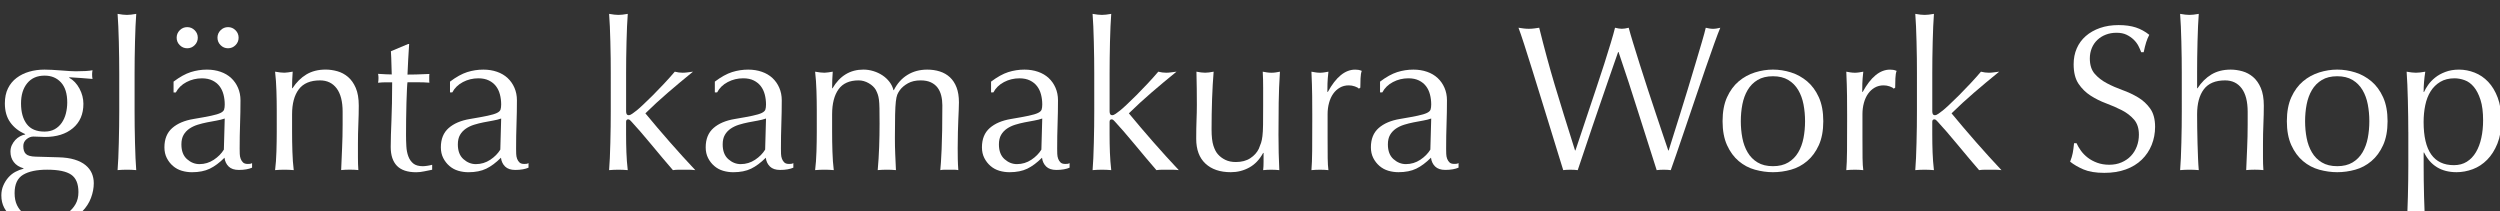 <?xml version="1.0" encoding="utf-8"?>
<!-- Generator: Adobe Illustrator 26.5.0, SVG Export Plug-In . SVG Version: 6.00 Build 0)  -->
<svg version="1.1" id="レイヤー_1" xmlns="http://www.w3.org/2000/svg" xmlns:xlink="http://www.w3.org/1999/xlink" x="0px"
	 y="0px" viewBox="0 0 156.832 13.261" style="enable-background:new 0 0 156.832 13.261;" xml:space="preserve">
<rect x="0" y="0" width="156.832" height="13.261" fill="#333333" stroke="none"/>
<style type="text/css">
	.st0{enable-background:new    ;}
	.st1{fill:#FFFFFF;}
</style>
<g class="st0">
	<path class="st1" d="M0.305,6.486c0-0.364,0.065-0.678,0.195-0.942
		c0.13-0.265,0.31-0.483,0.539-0.656c0.23-0.174,0.494-0.304,0.793-0.391
		C2.131,4.411,2.45,4.367,2.788,4.367c0.165,0,0.323,0.005,0.475,0.014
		c0.151,0.009,0.345,0.021,0.579,0.039C4.04,4.436,4.218,4.45,4.374,4.458
		c0.156,0.009,0.281,0.014,0.377,0.014c0.485,0,0.836-0.021,1.053-0.065
		C5.795,4.45,5.789,4.495,5.784,4.542S5.778,4.635,5.778,4.679
		c0,0.043,0.002,0.089,0.006,0.137c0.004,0.047,0.011,0.093,0.02,0.136
		c-0.251-0.017-0.496-0.036-0.734-0.059C4.831,4.872,4.595,4.857,4.361,4.848
		L4.335,4.874c0.269,0.147,0.485,0.375,0.65,0.683
		C5.149,5.864,5.232,6.183,5.232,6.512c0,0.649-0.219,1.159-0.657,1.527
		S3.55,8.592,2.814,8.592c-0.122,0-0.241-0.005-0.358-0.014
		C2.339,8.571,2.22,8.566,2.099,8.566c-0.156,0-0.301,0.057-0.436,0.169
		C1.529,8.848,1.462,8.991,1.462,9.164c0,0.226,0.054,0.391,0.163,0.494
		C1.732,9.762,1.934,9.819,2.229,9.827c0.242,0.009,0.481,0.016,0.715,0.02
		c0.234,0.005,0.472,0.012,0.715,0.02c0.398,0.009,0.739,0.057,1.021,0.144
		s0.511,0.203,0.689,0.351s0.308,0.316,0.39,0.507
		c0.082,0.19,0.124,0.398,0.124,0.624c0,0.304-0.059,0.611-0.176,0.923
		c-0.117,0.312-0.299,0.594-0.546,0.846c-0.247,0.251-0.565,0.459-0.956,0.624
		c-0.39,0.164-0.858,0.247-1.404,0.247c-0.841,0-1.504-0.167-1.989-0.501
		c-0.486-0.334-0.728-0.791-0.728-1.371c0-0.226,0.041-0.434,0.124-0.624
		c0.082-0.191,0.188-0.36,0.318-0.507c0.13-0.147,0.277-0.265,0.442-0.352
		s0.333-0.151,0.507-0.195v-0.025c-0.269-0.078-0.472-0.208-0.611-0.391
		C0.725,9.983,0.656,9.766,0.656,9.515c0-0.147,0.028-0.281,0.084-0.403
		c0.056-0.121,0.128-0.229,0.214-0.325c0.087-0.095,0.187-0.173,0.299-0.233
		c0.112-0.061,0.221-0.1,0.325-0.117V8.41
		C1.18,8.237,0.868,7.992,0.643,7.675C0.417,7.359,0.305,6.962,0.305,6.486z
		 M4.92,12.05c0-0.521-0.152-0.885-0.455-1.093
		c-0.304-0.208-0.806-0.312-1.508-0.312c-0.65,0-1.152,0.106-1.508,0.318
		c-0.355,0.213-0.533,0.596-0.533,1.15c0,0.295,0.049,0.546,0.149,0.754
		c0.1,0.208,0.234,0.377,0.403,0.508c0.169,0.13,0.371,0.225,0.604,0.285
		s0.485,0.092,0.754,0.092c0.26,0,0.516-0.035,0.767-0.104
		s0.475-0.174,0.669-0.312c0.195-0.139,0.353-0.314,0.475-0.527
		C4.859,12.598,4.92,12.344,4.92,12.05z M4.218,6.421
		c0-0.547-0.13-0.962-0.39-1.248C3.568,4.887,3.225,4.744,2.801,4.744
		c-0.468,0-0.832,0.158-1.092,0.475C1.449,5.535,1.319,5.958,1.319,6.486
		c0,0.546,0.119,0.978,0.357,1.294s0.609,0.475,1.111,0.475
		c0.251,0,0.466-0.05,0.644-0.149s0.325-0.234,0.442-0.403
		c0.117-0.169,0.204-0.364,0.26-0.585C4.189,6.895,4.218,6.664,4.218,6.421z"/>
	<path class="st1" d="M7.474,3.652C7.47,3.305,7.463,2.963,7.455,2.625
		C7.446,2.287,7.435,1.964,7.422,1.657C7.409,1.349,7.394,1.086,7.377,0.87
		c0.242,0.044,0.438,0.065,0.585,0.065c0.147,0,0.342-0.021,0.585-0.065
		C8.529,1.086,8.514,1.349,8.501,1.657C8.488,1.964,8.478,2.287,8.469,2.625
		C8.46,2.963,8.454,3.305,8.449,3.652S8.443,4.32,8.443,4.614v2.354
		c0,0.295,0.002,0.615,0.006,0.962S8.46,8.618,8.469,8.956
		C8.478,9.294,8.488,9.615,8.501,9.918c0.013,0.303,0.028,0.555,0.045,0.754
		c-0.2-0.018-0.395-0.026-0.585-0.026c-0.191,0-0.386,0.009-0.585,0.026
		c0.017-0.199,0.032-0.451,0.045-0.754c0.013-0.304,0.024-0.624,0.032-0.963
		c0.009-0.338,0.015-0.68,0.02-1.026S7.481,7.262,7.481,6.967V4.614
		C7.481,4.32,7.479,3.999,7.474,3.652z"/>
	<path class="st1" d="M10.887,5.121c0.39-0.294,0.75-0.493,1.079-0.598
		c0.33-0.104,0.667-0.156,1.014-0.156c0.312,0,0.598,0.046,0.858,0.137
		c0.26,0.091,0.481,0.221,0.663,0.39s0.325,0.373,0.429,0.611
		s0.156,0.501,0.156,0.786c0,0.494-0.009,0.986-0.026,1.476
		c-0.018,0.49-0.026,1.008-0.026,1.554c0,0.104,0.002,0.215,0.006,0.332
		c0.004,0.116,0.024,0.221,0.059,0.312s0.084,0.167,0.149,0.228
		s0.163,0.091,0.292,0.091c0.043,0,0.089-0.002,0.137-0.006
		c0.047-0.005,0.093-0.02,0.136-0.046v0.286
		c-0.095,0.043-0.214,0.078-0.357,0.104c-0.143,0.026-0.301,0.039-0.475,0.039
		c-0.277,0-0.49-0.071-0.637-0.214c-0.147-0.144-0.234-0.327-0.26-0.553
		c-0.312,0.312-0.62,0.542-0.923,0.688c-0.304,0.147-0.676,0.222-1.118,0.222
		c-0.217,0-0.429-0.03-0.637-0.091c-0.208-0.062-0.393-0.161-0.553-0.3
		c-0.161-0.138-0.291-0.305-0.39-0.5s-0.149-0.418-0.149-0.67
		c0-0.52,0.163-0.923,0.488-1.209c0.325-0.286,0.773-0.477,1.345-0.571
		c0.468-0.078,0.834-0.146,1.099-0.202c0.264-0.056,0.459-0.114,0.585-0.175
		c0.125-0.061,0.202-0.133,0.228-0.215s0.039-0.188,0.039-0.318
		c0-0.217-0.026-0.425-0.078-0.624c-0.052-0.199-0.134-0.373-0.247-0.521
		s-0.26-0.267-0.442-0.357s-0.403-0.137-0.663-0.137
		c-0.347,0-0.669,0.078-0.968,0.234c-0.299,0.156-0.522,0.373-0.669,0.65h-0.143
		V5.121z M11.082,2.365c0-0.182,0.065-0.338,0.195-0.468
		c0.13-0.13,0.286-0.195,0.468-0.195s0.338,0.065,0.468,0.195
		c0.13,0.13,0.195,0.286,0.195,0.468c0,0.183-0.065,0.338-0.195,0.468
		c-0.13,0.131-0.286,0.195-0.468,0.195s-0.338-0.064-0.468-0.195
		C11.146,2.703,11.082,2.547,11.082,2.365z M14.098,7.435
		c-0.147,0.052-0.318,0.096-0.514,0.13c-0.195,0.035-0.392,0.071-0.591,0.11
		c-0.2,0.039-0.396,0.089-0.592,0.149c-0.195,0.061-0.368,0.144-0.52,0.247
		c-0.151,0.104-0.273,0.234-0.364,0.391c-0.091,0.155-0.137,0.355-0.137,0.598
		c0,0.407,0.117,0.715,0.351,0.923s0.494,0.312,0.78,0.312
		c0.329,0,0.63-0.092,0.903-0.273s0.483-0.395,0.63-0.637L14.098,7.435z
		 M13.643,2.365c0-0.182,0.065-0.338,0.195-0.468
		c0.13-0.13,0.286-0.195,0.468-0.195s0.338,0.065,0.468,0.195
		S14.969,2.183,14.969,2.365c0,0.183-0.065,0.338-0.195,0.468
		C14.644,2.963,14.488,3.028,14.306,3.028s-0.338-0.064-0.468-0.195
		C13.708,2.703,13.643,2.547,13.643,2.365z"/>
	<path class="st1" d="M21.118,5.543c-0.251-0.333-0.598-0.5-1.04-0.5
		c-0.607,0-1.051,0.186-1.333,0.559c-0.282,0.373-0.422,0.896-0.422,1.573v1.104
		c0,0.391,0.006,0.8,0.02,1.229c0.013,0.429,0.041,0.817,0.084,1.164
		c-0.2-0.018-0.395-0.026-0.585-0.026c-0.191,0-0.386,0.009-0.585,0.026
		c0.043-0.347,0.072-0.735,0.084-1.164c0.013-0.429,0.02-0.838,0.02-1.229
		V6.928c0-0.391-0.006-0.8-0.02-1.229c-0.013-0.43-0.041-0.83-0.084-1.203
		c0.243,0.044,0.438,0.065,0.585,0.065c0.069,0,0.145-0.007,0.227-0.02
		c0.083-0.013,0.18-0.028,0.292-0.046c-0.026,0.347-0.039,0.694-0.039,1.04
		h0.026c0.243-0.372,0.533-0.66,0.871-0.864
		c0.338-0.203,0.741-0.306,1.209-0.306c0.242,0,0.487,0.035,0.734,0.104
		s0.47,0.188,0.669,0.357s0.362,0.398,0.487,0.688
		c0.126,0.291,0.189,0.661,0.189,1.112c0,0.372-0.009,0.756-0.026,1.15
		s-0.026,0.812-0.026,1.254v0.846c0,0.139,0.002,0.274,0.006,0.409
		s0.011,0.262,0.02,0.384c-0.173-0.018-0.355-0.026-0.546-0.026
		c-0.182,0-0.36,0.009-0.533,0.026c0.018-0.451,0.037-0.915,0.059-1.392
		s0.033-0.966,0.033-1.469V7.019C21.495,6.369,21.369,5.877,21.118,5.543z"/>
	<path class="st1" d="M25.667,2.755c-0.026,0.329-0.045,0.652-0.059,0.968
		c-0.013,0.316-0.028,0.636-0.045,0.956c0.095,0,0.273-0.002,0.533-0.007
		c0.26-0.004,0.542-0.015,0.845-0.032c-0.009,0.025-0.013,0.073-0.013,0.143
		v0.13v0.144c0,0.061,0.004,0.104,0.013,0.13
		c-0.113-0.009-0.229-0.015-0.351-0.02c-0.122-0.004-0.251-0.007-0.39-0.007
		h-0.637c-0.009,0.035-0.02,0.174-0.032,0.416
		c-0.013,0.243-0.024,0.531-0.033,0.865c-0.009,0.333-0.015,0.682-0.02,1.046
		s-0.006,0.689-0.006,0.976c0,0.242,0.006,0.48,0.02,0.715
		c0.013,0.233,0.054,0.444,0.124,0.63c0.069,0.187,0.173,0.336,0.312,0.449
		c0.138,0.112,0.338,0.169,0.598,0.169c0.069,0,0.163-0.009,0.28-0.026
		c0.117-0.018,0.219-0.039,0.305-0.064v0.312
		c-0.147,0.026-0.31,0.059-0.487,0.098s-0.349,0.059-0.514,0.059
		c-0.546,0-0.949-0.135-1.209-0.403c-0.26-0.269-0.39-0.663-0.39-1.183
		c0-0.234,0.004-0.488,0.013-0.761c0.009-0.273,0.02-0.572,0.033-0.897
		c0.013-0.324,0.024-0.685,0.032-1.078c0.009-0.395,0.013-0.835,0.013-1.32
		h-0.416c-0.069,0-0.143,0.003-0.221,0.007c-0.078,0.005-0.16,0.011-0.247,0.02
		c0.008-0.052,0.015-0.102,0.02-0.149c0.004-0.048,0.006-0.098,0.006-0.149
		c0-0.044-0.002-0.087-0.006-0.13c-0.005-0.044-0.011-0.087-0.02-0.13
		c0.39,0.025,0.676,0.038,0.858,0.038c-0.009-0.173-0.015-0.39-0.02-0.649
		s-0.015-0.528-0.033-0.806l1.079-0.455H25.667z"/>
	<path class="st1" d="M28.229,5.121c0.39-0.294,0.75-0.493,1.079-0.598
		c0.33-0.104,0.667-0.156,1.014-0.156c0.312,0,0.598,0.046,0.858,0.137
		c0.26,0.091,0.481,0.221,0.663,0.39s0.325,0.373,0.429,0.611
		s0.156,0.501,0.156,0.786c0,0.494-0.009,0.986-0.026,1.476
		c-0.018,0.49-0.026,1.008-0.026,1.554c0,0.104,0.002,0.215,0.006,0.332
		c0.004,0.116,0.024,0.221,0.059,0.312s0.084,0.167,0.149,0.228
		s0.163,0.091,0.292,0.091c0.043,0,0.089-0.002,0.137-0.006
		c0.047-0.005,0.093-0.02,0.136-0.046v0.286
		c-0.095,0.043-0.214,0.078-0.357,0.104c-0.143,0.026-0.301,0.039-0.475,0.039
		c-0.277,0-0.49-0.071-0.637-0.214c-0.147-0.144-0.234-0.327-0.26-0.553
		c-0.312,0.312-0.62,0.542-0.923,0.688c-0.304,0.147-0.676,0.222-1.118,0.222
		c-0.217,0-0.429-0.03-0.637-0.091c-0.208-0.062-0.393-0.161-0.553-0.3
		c-0.161-0.138-0.291-0.305-0.39-0.5s-0.149-0.418-0.149-0.67
		c0-0.52,0.163-0.923,0.488-1.209c0.325-0.286,0.773-0.477,1.345-0.571
		c0.468-0.078,0.834-0.146,1.099-0.202c0.264-0.056,0.459-0.114,0.585-0.175
		C31.299,7.024,31.375,6.952,31.401,6.87s0.039-0.188,0.039-0.318
		c0-0.217-0.026-0.425-0.078-0.624c-0.052-0.199-0.134-0.373-0.247-0.521
		s-0.26-0.267-0.442-0.357s-0.403-0.137-0.663-0.137
		c-0.347,0-0.669,0.078-0.968,0.234c-0.299,0.156-0.522,0.373-0.669,0.65h-0.143
		V5.121z M31.44,7.435c-0.147,0.052-0.318,0.096-0.514,0.13
		c-0.195,0.035-0.392,0.071-0.591,0.11c-0.2,0.039-0.396,0.089-0.592,0.149
		C29.548,7.885,29.375,7.968,29.223,8.072c-0.151,0.104-0.273,0.234-0.364,0.391
		c-0.091,0.155-0.137,0.355-0.137,0.598c0,0.407,0.117,0.715,0.351,0.923
		s0.494,0.312,0.78,0.312c0.329,0,0.63-0.092,0.903-0.273s0.483-0.395,0.63-0.637
		L31.44,7.435z"/>
	<path class="st1" d="M38.31,3.652c-0.004-0.347-0.011-0.688-0.02-1.027
		c-0.009-0.338-0.02-0.66-0.032-0.968c-0.013-0.308-0.028-0.57-0.046-0.787
		c0.243,0.044,0.438,0.065,0.585,0.065c0.147,0,0.342-0.021,0.585-0.065
		c-0.018,0.217-0.033,0.479-0.046,0.787c-0.013,0.308-0.024,0.63-0.032,0.968
		c-0.009,0.339-0.015,0.681-0.02,1.027s-0.006,0.668-0.006,0.962v2.366
		c0,0.165,0.052,0.247,0.156,0.247c0.069,0,0.145-0.03,0.228-0.091
		c0.082-0.061,0.175-0.13,0.279-0.208c0.078-0.061,0.21-0.178,0.396-0.352
		c0.187-0.173,0.395-0.374,0.624-0.604c0.229-0.229,0.466-0.475,0.708-0.734
		s0.464-0.507,0.663-0.741c0.173,0.044,0.338,0.065,0.494,0.065
		c0.095,0,0.19-0.007,0.286-0.02c0.095-0.013,0.216-0.028,0.364-0.046
		c-0.546,0.442-1.068,0.878-1.566,1.307c-0.499,0.43-0.973,0.865-1.423,1.307
		c0.494,0.598,1.003,1.196,1.527,1.794c0.524,0.599,1.06,1.188,1.605,1.769
		c-0.147-0.018-0.279-0.026-0.396-0.026s-0.232,0-0.345,0c-0.095,0-0.199,0-0.312,0
		c-0.112,0-0.229,0.009-0.351,0.026c-0.191-0.217-0.408-0.471-0.65-0.761
		s-0.483-0.579-0.721-0.864c-0.239-0.286-0.466-0.555-0.683-0.807
		c-0.217-0.251-0.403-0.459-0.559-0.624c-0.026-0.034-0.056-0.064-0.091-0.091
		s-0.069-0.039-0.104-0.039c-0.087,0-0.13,0.052-0.13,0.156v0.78
		c0,0.39,0.006,0.769,0.02,1.137c0.013,0.369,0.041,0.739,0.084,1.112
		c-0.2-0.018-0.395-0.026-0.585-0.026c-0.191,0-0.386,0.009-0.585,0.026
		c0.018-0.199,0.033-0.451,0.046-0.754c0.013-0.304,0.023-0.624,0.032-0.963
		c0.009-0.338,0.015-0.68,0.02-1.026s0.006-0.667,0.006-0.962V4.614
		C38.316,4.32,38.314,3.999,38.31,3.652z"/>
	<path class="st1" d="M44.843,5.121c0.39-0.294,0.75-0.493,1.079-0.598
		c0.33-0.104,0.667-0.156,1.014-0.156c0.312,0,0.598,0.046,0.858,0.137
		c0.26,0.091,0.481,0.221,0.663,0.39s0.325,0.373,0.429,0.611
		s0.156,0.501,0.156,0.786c0,0.494-0.009,0.986-0.026,1.476
		c-0.018,0.49-0.026,1.008-0.026,1.554c0,0.104,0.002,0.215,0.006,0.332
		c0.004,0.116,0.024,0.221,0.059,0.312s0.084,0.167,0.149,0.228
		s0.163,0.091,0.292,0.091c0.043,0,0.089-0.002,0.137-0.006
		c0.047-0.005,0.093-0.02,0.136-0.046v0.286
		c-0.095,0.043-0.214,0.078-0.357,0.104c-0.143,0.026-0.301,0.039-0.475,0.039
		c-0.277,0-0.49-0.071-0.637-0.214c-0.147-0.144-0.234-0.327-0.26-0.553
		c-0.312,0.312-0.62,0.542-0.923,0.688c-0.304,0.147-0.676,0.222-1.118,0.222
		c-0.217,0-0.429-0.03-0.637-0.091c-0.208-0.062-0.393-0.161-0.553-0.3
		c-0.161-0.138-0.291-0.305-0.39-0.5s-0.149-0.418-0.149-0.67
		c0-0.52,0.163-0.923,0.488-1.209c0.325-0.286,0.773-0.477,1.345-0.571
		c0.468-0.078,0.834-0.146,1.099-0.202c0.264-0.056,0.459-0.114,0.585-0.175
		c0.125-0.061,0.202-0.133,0.228-0.215s0.039-0.188,0.039-0.318
		c0-0.217-0.026-0.425-0.078-0.624c-0.052-0.199-0.134-0.373-0.247-0.521
		S47.469,5.14,47.287,5.049s-0.403-0.137-0.663-0.137
		c-0.347,0-0.669,0.078-0.968,0.234c-0.299,0.156-0.522,0.373-0.669,0.65h-0.143
		V5.121z M48.054,7.435c-0.147,0.052-0.318,0.096-0.514,0.13
		c-0.195,0.035-0.392,0.071-0.591,0.11c-0.2,0.039-0.396,0.089-0.592,0.149
		c-0.195,0.061-0.368,0.144-0.52,0.247c-0.151,0.104-0.273,0.234-0.364,0.391
		c-0.091,0.155-0.137,0.355-0.137,0.598c0,0.407,0.117,0.715,0.351,0.923
		s0.494,0.312,0.78,0.312c0.329,0,0.63-0.092,0.903-0.273s0.483-0.395,0.63-0.637
		L48.054,7.435z"/>
	<path class="st1" d="M51.219,5.7c-0.013-0.43-0.042-0.83-0.084-1.203
		c0.242,0.044,0.438,0.065,0.585,0.065c0.069,0,0.145-0.007,0.228-0.02
		c0.082-0.013,0.18-0.028,0.292-0.046c-0.026,0.347-0.039,0.694-0.039,1.04
		h0.026c0.459-0.779,1.105-1.17,1.937-1.17c0.217,0,0.429,0.033,0.637,0.098
		c0.208,0.065,0.396,0.154,0.565,0.267s0.314,0.249,0.436,0.409
		c0.121,0.161,0.204,0.332,0.247,0.514h0.026
		c0.208-0.416,0.492-0.734,0.852-0.955c0.359-0.222,0.773-0.332,1.241-0.332
		c0.286,0,0.55,0.039,0.793,0.117s0.453,0.199,0.631,0.364
		c0.177,0.165,0.316,0.377,0.416,0.637c0.099,0.26,0.149,0.572,0.149,0.937
		c0,0.147-0.004,0.308-0.013,0.48c-0.009,0.174-0.018,0.375-0.026,0.604
		c-0.009,0.229-0.018,0.49-0.026,0.78c-0.009,0.29-0.013,0.626-0.013,1.008
		c0,0.233,0.002,0.459,0.006,0.676s0.015,0.45,0.033,0.702
		c-0.096-0.018-0.191-0.026-0.286-0.026s-0.187,0-0.273,0c-0.095,0-0.191,0-0.286,0
		s-0.19,0.009-0.286,0.026c0.026-0.217,0.054-0.654,0.084-1.313
		c0.03-0.658,0.045-1.577,0.045-2.756c0-0.217-0.024-0.42-0.072-0.611
		c-0.047-0.19-0.124-0.354-0.228-0.494c-0.104-0.138-0.243-0.249-0.416-0.331
		S58.012,5.043,57.751,5.043c-0.312,0-0.576,0.061-0.793,0.182
		s-0.386,0.265-0.507,0.429c-0.069,0.096-0.124,0.191-0.163,0.286
		C56.25,6.036,56.22,6.18,56.198,6.375c-0.022,0.195-0.037,0.468-0.045,0.819
		c-0.009,0.351-0.013,0.834-0.013,1.449c0,0.373,0.006,0.713,0.02,1.021
		c0.013,0.308,0.028,0.644,0.045,1.008c-0.199-0.018-0.39-0.026-0.572-0.026
		c-0.182,0-0.373,0.009-0.572,0.026c0.043-0.477,0.074-0.962,0.091-1.456
		c0.018-0.494,0.026-0.979,0.026-1.456c0-0.407-0.002-0.726-0.007-0.956
		c-0.004-0.229-0.015-0.411-0.032-0.546c-0.018-0.134-0.042-0.244-0.072-0.331
		s-0.071-0.183-0.123-0.286c-0.096-0.165-0.245-0.306-0.449-0.423
		S54.081,5.043,53.865,5.043c-0.572,0-0.993,0.186-1.261,0.559
		s-0.403,0.896-0.403,1.573v1.104c0,0.391,0.006,0.8,0.02,1.229
		c0.013,0.429,0.041,0.817,0.084,1.164c-0.2-0.018-0.395-0.026-0.585-0.026
		c-0.191,0-0.386,0.009-0.585,0.026c0.043-0.347,0.071-0.735,0.084-1.164
		c0.013-0.429,0.02-0.838,0.02-1.229V6.928
		C51.239,6.538,51.232,6.128,51.219,5.7z"/>
	<path class="st1" d="M62.172,5.121c0.39-0.294,0.75-0.493,1.079-0.598
		c0.33-0.104,0.667-0.156,1.014-0.156c0.312,0,0.598,0.046,0.858,0.137
		c0.26,0.091,0.481,0.221,0.663,0.39s0.325,0.373,0.429,0.611
		s0.156,0.501,0.156,0.786c0,0.494-0.009,0.986-0.026,1.476
		c-0.018,0.49-0.026,1.008-0.026,1.554c0,0.104,0.002,0.215,0.006,0.332
		c0.004,0.116,0.024,0.221,0.059,0.312s0.084,0.167,0.149,0.228
		s0.163,0.091,0.292,0.091c0.043,0,0.089-0.002,0.137-0.006
		c0.047-0.005,0.093-0.02,0.136-0.046v0.286
		c-0.095,0.043-0.214,0.078-0.357,0.104c-0.143,0.026-0.301,0.039-0.475,0.039
		c-0.277,0-0.49-0.071-0.637-0.214c-0.147-0.144-0.234-0.327-0.26-0.553
		C65.058,10.204,64.75,10.434,64.447,10.581c-0.304,0.147-0.676,0.222-1.118,0.222
		c-0.217,0-0.429-0.03-0.637-0.091c-0.208-0.062-0.393-0.161-0.553-0.3
		c-0.161-0.138-0.291-0.305-0.39-0.5s-0.149-0.418-0.149-0.67
		c0-0.52,0.163-0.923,0.488-1.209c0.325-0.286,0.773-0.477,1.345-0.571
		c0.468-0.078,0.834-0.146,1.099-0.202c0.264-0.056,0.459-0.114,0.585-0.175
		c0.125-0.061,0.202-0.133,0.228-0.215s0.039-0.188,0.039-0.318
		c0-0.217-0.026-0.425-0.078-0.624c-0.052-0.199-0.134-0.373-0.247-0.521
		s-0.26-0.267-0.442-0.357s-0.403-0.137-0.663-0.137
		c-0.347,0-0.669,0.078-0.968,0.234c-0.299,0.156-0.522,0.373-0.669,0.65H62.172
		V5.121z M65.383,7.435c-0.147,0.052-0.318,0.096-0.514,0.13
		c-0.195,0.035-0.392,0.071-0.591,0.11c-0.2,0.039-0.396,0.089-0.592,0.149
		c-0.195,0.061-0.368,0.144-0.52,0.247c-0.151,0.104-0.273,0.234-0.364,0.391
		c-0.091,0.155-0.137,0.355-0.137,0.598c0,0.407,0.117,0.715,0.351,0.923
		s0.494,0.312,0.78,0.312c0.329,0,0.63-0.092,0.903-0.273s0.483-0.395,0.63-0.637
		L65.383,7.435z"/>
	<path class="st1" d="M68.639,3.652c-0.004-0.347-0.011-0.688-0.02-1.027
		c-0.009-0.338-0.02-0.66-0.032-0.968c-0.013-0.308-0.028-0.57-0.046-0.787
		c0.243,0.044,0.438,0.065,0.585,0.065c0.147,0,0.342-0.021,0.585-0.065
		c-0.018,0.217-0.033,0.479-0.046,0.787c-0.013,0.308-0.024,0.63-0.032,0.968
		C69.625,2.963,69.619,3.305,69.614,3.652s-0.006,0.668-0.006,0.962v2.366
		c0,0.165,0.052,0.247,0.156,0.247c0.069,0,0.145-0.03,0.228-0.091
		c0.082-0.061,0.175-0.13,0.279-0.208c0.078-0.061,0.21-0.178,0.396-0.352
		c0.187-0.173,0.395-0.374,0.624-0.604c0.229-0.229,0.466-0.475,0.708-0.734
		s0.464-0.507,0.663-0.741c0.173,0.044,0.338,0.065,0.494,0.065
		c0.095,0,0.19-0.007,0.286-0.02c0.095-0.013,0.216-0.028,0.364-0.046
		c-0.546,0.442-1.068,0.878-1.566,1.307c-0.499,0.43-0.973,0.865-1.423,1.307
		c0.494,0.598,1.003,1.196,1.527,1.794c0.524,0.599,1.06,1.188,1.605,1.769
		c-0.147-0.018-0.279-0.026-0.396-0.026s-0.232,0-0.345,0c-0.095,0-0.199,0-0.312,0
		c-0.112,0-0.229,0.009-0.351,0.026c-0.191-0.217-0.408-0.471-0.65-0.761
		s-0.483-0.579-0.721-0.864c-0.239-0.286-0.466-0.555-0.683-0.807
		c-0.217-0.251-0.403-0.459-0.559-0.624c-0.026-0.034-0.056-0.064-0.091-0.091
		s-0.069-0.039-0.104-0.039c-0.087,0-0.13,0.052-0.13,0.156v0.78
		c0,0.39,0.006,0.769,0.02,1.137c0.013,0.369,0.041,0.739,0.084,1.112
		c-0.2-0.018-0.395-0.026-0.585-0.026c-0.191,0-0.386,0.009-0.585,0.026
		c0.018-0.199,0.033-0.451,0.046-0.754c0.013-0.304,0.023-0.624,0.032-0.963
		c0.009-0.338,0.015-0.68,0.02-1.026s0.006-0.667,0.006-0.962V4.614
		C68.646,4.32,68.644,3.999,68.639,3.652z"/>
	<path class="st1" d="M75.042,8.709c0-0.46,0.007-0.852,0.02-1.177
		c0.013-0.325,0.02-0.648,0.02-0.969c0-0.304-0.002-0.633-0.006-0.988
		c-0.004-0.354-0.011-0.715-0.02-1.079c0.217,0.044,0.398,0.065,0.546,0.065
		c0.139,0,0.316-0.021,0.533-0.065c-0.043,0.521-0.076,1.091-0.098,1.71
		c-0.021,0.62-0.032,1.255-0.032,1.904c0,0.451,0.039,0.795,0.117,1.033
		c0.078,0.239,0.173,0.419,0.286,0.54c0.121,0.139,0.275,0.253,0.461,0.345
		c0.187,0.091,0.405,0.136,0.657,0.136c0.364,0,0.667-0.079,0.91-0.24
		c0.243-0.16,0.42-0.357,0.533-0.592c0.061-0.146,0.108-0.272,0.143-0.377
		c0.034-0.104,0.062-0.242,0.084-0.416c0.021-0.173,0.035-0.407,0.039-0.701
		c0.004-0.295,0.006-0.698,0.006-1.209V5.537c0-0.19-0.002-0.372-0.006-0.546
		c-0.004-0.173-0.011-0.338-0.02-0.494c0.095,0.018,0.186,0.033,0.273,0.046
		c0.086,0.013,0.177,0.02,0.273,0.02c0.095,0,0.186-0.007,0.273-0.02
		c0.086-0.013,0.173-0.028,0.26-0.046C80.25,5.173,80.224,5.826,80.216,6.454
		c-0.009,0.628-0.013,1.293-0.013,1.995c0,0.391,0.004,0.771,0.013,1.145
		c0.008,0.372,0.021,0.732,0.039,1.079c-0.174-0.018-0.343-0.026-0.507-0.026
		s-0.333,0.009-0.507,0.026c0.008-0.078,0.015-0.16,0.02-0.247
		s0.006-0.178,0.006-0.273V9.593h-0.026c-0.226,0.416-0.516,0.722-0.871,0.916
		c-0.355,0.195-0.741,0.293-1.157,0.293c-0.676,0-1.207-0.18-1.593-0.54
		C75.234,9.903,75.042,9.385,75.042,8.709z"/>
	<path class="st1" d="M84.993,5.42c-0.125-0.044-0.253-0.065-0.383-0.065
		c-0.208,0-0.395,0.048-0.559,0.143c-0.165,0.096-0.304,0.224-0.416,0.384
		c-0.113,0.16-0.2,0.352-0.26,0.572s-0.091,0.457-0.091,0.708v1.431
		c0,0.58,0.002,1.024,0.006,1.332s0.02,0.558,0.046,0.748
		c-0.174-0.018-0.347-0.026-0.52-0.026c-0.191,0-0.373,0.009-0.546,0.026
		c0.026-0.295,0.041-0.696,0.046-1.203c0.004-0.507,0.006-1.129,0.006-1.865
		V7.188c0-0.338-0.002-0.728-0.006-1.17c-0.005-0.442-0.02-0.949-0.046-1.521
		c0.096,0.018,0.187,0.033,0.273,0.046c0.086,0.013,0.177,0.02,0.273,0.02
		c0.078,0,0.16-0.007,0.247-0.02c0.087-0.013,0.178-0.028,0.273-0.046
		c-0.035,0.312-0.054,0.56-0.059,0.741c-0.004,0.183-0.007,0.355-0.007,0.521
		l0.026,0.013c0.511-0.936,1.083-1.404,1.716-1.404
		c0.078,0,0.145,0.005,0.202,0.014c0.056,0.009,0.127,0.03,0.214,0.064
		c-0.043,0.104-0.069,0.263-0.078,0.475c-0.009,0.213-0.013,0.405-0.013,0.578
		L85.247,5.563C85.203,5.511,85.119,5.463,84.993,5.42z"/>
	<path class="st1" d="M86.573,5.121c0.39-0.294,0.75-0.493,1.079-0.598
		c0.33-0.104,0.667-0.156,1.014-0.156c0.312,0,0.598,0.046,0.858,0.137
		c0.26,0.091,0.481,0.221,0.663,0.39s0.325,0.373,0.429,0.611
		s0.156,0.501,0.156,0.786c0,0.494-0.009,0.986-0.026,1.476
		c-0.018,0.49-0.026,1.008-0.026,1.554c0,0.104,0.002,0.215,0.006,0.332
		C90.73,9.768,90.75,9.873,90.785,9.963s0.084,0.167,0.149,0.228
		s0.163,0.091,0.292,0.091c0.043,0,0.089-0.002,0.137-0.006
		c0.047-0.005,0.093-0.02,0.136-0.046v0.286
		c-0.095,0.043-0.214,0.078-0.357,0.104c-0.143,0.026-0.301,0.039-0.475,0.039
		c-0.277,0-0.49-0.071-0.637-0.214c-0.147-0.144-0.234-0.327-0.26-0.553
		c-0.312,0.312-0.62,0.542-0.923,0.688c-0.304,0.147-0.676,0.222-1.118,0.222
		c-0.217,0-0.429-0.03-0.637-0.091c-0.208-0.062-0.393-0.161-0.553-0.3
		c-0.161-0.138-0.291-0.305-0.39-0.5s-0.149-0.418-0.149-0.67
		c0-0.52,0.163-0.923,0.488-1.209c0.325-0.286,0.773-0.477,1.345-0.571
		c0.468-0.078,0.834-0.146,1.099-0.202c0.264-0.056,0.459-0.114,0.585-0.175
		c0.125-0.061,0.202-0.133,0.228-0.215s0.039-0.188,0.039-0.318
		c0-0.217-0.026-0.425-0.078-0.624c-0.052-0.199-0.134-0.373-0.247-0.521
		s-0.26-0.267-0.442-0.357s-0.403-0.137-0.663-0.137
		c-0.347,0-0.669,0.078-0.968,0.234c-0.299,0.156-0.522,0.373-0.669,0.65h-0.143
		V5.121z M89.784,7.435c-0.147,0.052-0.318,0.096-0.514,0.13
		c-0.195,0.035-0.392,0.071-0.591,0.11c-0.2,0.039-0.396,0.089-0.592,0.149
		c-0.195,0.061-0.368,0.144-0.52,0.247c-0.151,0.104-0.273,0.234-0.364,0.391
		c-0.091,0.155-0.137,0.355-0.137,0.598c0,0.407,0.117,0.715,0.351,0.923
		s0.494,0.312,0.78,0.312c0.329,0,0.63-0.092,0.903-0.273s0.483-0.395,0.63-0.637
		L89.784,7.435z"/>
	<path class="st1" d="M98.065,10.672c-0.069-0.217-0.176-0.56-0.318-1.027
		c-0.143-0.468-0.306-0.996-0.488-1.586c-0.182-0.589-0.373-1.207-0.572-1.853
		c-0.2-0.646-0.39-1.261-0.572-1.846c-0.182-0.585-0.349-1.112-0.5-1.58
		c-0.151-0.468-0.271-0.814-0.357-1.04c0.113,0.018,0.221,0.033,0.325,0.046
		s0.212,0.02,0.325,0.02s0.221-0.007,0.325-0.02s0.212-0.028,0.325-0.046
		c0.164,0.659,0.325,1.276,0.481,1.853c0.156,0.577,0.323,1.162,0.5,1.755
		c0.177,0.594,0.368,1.218,0.572,1.872s0.436,1.394,0.695,2.217h0.026
		c0.078-0.234,0.186-0.557,0.325-0.969c0.139-0.411,0.291-0.866,0.455-1.365
		c0.165-0.498,0.338-1.016,0.52-1.553s0.351-1.051,0.507-1.541
		c0.156-0.489,0.295-0.936,0.416-1.339c0.122-0.403,0.208-0.713,0.26-0.93
		c0.173,0.044,0.316,0.065,0.429,0.065c0.113,0,0.256-0.021,0.429-0.065
		c0.061,0.234,0.154,0.555,0.279,0.962C102.578,3.111,102.719,3.563,102.875,4.061
		c0.156,0.499,0.323,1.017,0.5,1.554c0.177,0.538,0.349,1.054,0.513,1.547
		c0.165,0.494,0.314,0.94,0.449,1.34c0.134,0.398,0.241,0.71,0.318,0.936
		h0.026c0.06-0.19,0.153-0.487,0.279-0.891
		c0.125-0.403,0.269-0.857,0.429-1.365c0.16-0.507,0.325-1.04,0.494-1.599
		s0.33-1.092,0.481-1.599c0.152-0.508,0.286-0.96,0.403-1.359
		c0.117-0.398,0.197-0.692,0.24-0.884c0.078,0.018,0.154,0.033,0.228,0.046
		s0.149,0.02,0.228,0.02s0.154-0.007,0.228-0.02s0.149-0.028,0.228-0.046
		c-0.087,0.2-0.212,0.529-0.377,0.988c-0.165,0.459-0.349,0.983-0.553,1.573
		c-0.204,0.589-0.416,1.213-0.637,1.872c-0.221,0.658-0.434,1.284-0.637,1.878
		s-0.386,1.127-0.546,1.6c-0.161,0.472-0.28,0.812-0.357,1.021
		c-0.139-0.018-0.286-0.026-0.442-0.026c-0.156,0-0.304,0.009-0.442,0.026
		c-0.39-1.205-0.775-2.416-1.157-3.634s-0.793-2.477-1.235-3.776h-0.026
		c-0.069,0.199-0.163,0.466-0.279,0.799c-0.117,0.334-0.247,0.709-0.39,1.125
		s-0.297,0.862-0.461,1.339s-0.33,0.958-0.494,1.443s-0.325,0.962-0.481,1.43
		c-0.156,0.468-0.299,0.893-0.429,1.274c-0.139-0.018-0.291-0.026-0.455-0.026
		C98.355,10.646,98.204,10.655,98.065,10.672z"/>
	<path class="st1" d="M108.062,7.604c0-0.589,0.093-1.09,0.279-1.502
		c0.187-0.411,0.431-0.745,0.735-1.001c0.303-0.255,0.643-0.441,1.02-0.559
		c0.377-0.117,0.752-0.176,1.125-0.176c0.381,0,0.758,0.059,1.131,0.176
		c0.373,0.117,0.71,0.304,1.014,0.559c0.304,0.256,0.548,0.59,0.735,1.001
		c0.186,0.412,0.279,0.913,0.279,1.502c0,0.59-0.093,1.09-0.279,1.502
		c-0.187,0.411-0.431,0.745-0.735,1.001c-0.303,0.255-0.641,0.436-1.014,0.539
		c-0.373,0.104-0.75,0.156-1.131,0.156c-0.373,0-0.747-0.053-1.125-0.156
		c-0.377-0.104-0.717-0.284-1.02-0.539c-0.304-0.256-0.548-0.59-0.735-1.001
		C108.155,8.694,108.062,8.194,108.062,7.604z M109.206,7.604
		c0,0.364,0.032,0.715,0.097,1.053c0.065,0.338,0.176,0.64,0.332,0.903
		c0.156,0.265,0.364,0.475,0.624,0.631c0.26,0.156,0.581,0.234,0.962,0.234
		s0.702-0.078,0.962-0.234c0.26-0.156,0.468-0.366,0.624-0.631
		c0.156-0.264,0.266-0.565,0.332-0.903c0.065-0.338,0.097-0.688,0.097-1.053
		s-0.032-0.715-0.097-1.053c-0.065-0.338-0.176-0.64-0.332-0.903
		c-0.156-0.265-0.364-0.475-0.624-0.631c-0.26-0.156-0.581-0.234-0.962-0.234
		s-0.702,0.078-0.962,0.234c-0.26,0.156-0.468,0.366-0.624,0.631
		c-0.156,0.264-0.266,0.565-0.332,0.903C109.238,6.889,109.206,7.24,109.206,7.604
		z"/>
	<path class="st1" d="M118.546,5.42c-0.125-0.044-0.253-0.065-0.383-0.065
		c-0.208,0-0.395,0.048-0.559,0.143c-0.165,0.096-0.304,0.224-0.416,0.384
		c-0.113,0.16-0.2,0.352-0.26,0.572s-0.091,0.457-0.091,0.708v1.431
		c0,0.58,0.002,1.024,0.006,1.332s0.02,0.558,0.046,0.748
		c-0.174-0.018-0.347-0.026-0.52-0.026c-0.191,0-0.373,0.009-0.546,0.026
		c0.026-0.295,0.041-0.696,0.046-1.203C115.873,8.962,115.875,8.34,115.875,7.604V7.188
		c0-0.338-0.002-0.728-0.006-1.17c-0.005-0.442-0.02-0.949-0.046-1.521
		c0.096,0.018,0.187,0.033,0.273,0.046c0.086,0.013,0.177,0.02,0.273,0.02
		c0.078,0,0.16-0.007,0.247-0.02c0.087-0.013,0.178-0.028,0.273-0.046
		c-0.035,0.312-0.054,0.56-0.059,0.741c-0.004,0.183-0.007,0.355-0.007,0.521
		l0.026,0.013c0.511-0.936,1.083-1.404,1.716-1.404
		c0.078,0,0.145,0.005,0.202,0.014c0.056,0.009,0.127,0.03,0.214,0.064
		c-0.043,0.104-0.069,0.263-0.078,0.475c-0.009,0.213-0.013,0.405-0.013,0.578
		l-0.091,0.065C118.756,5.511,118.672,5.463,118.546,5.42z"/>
	<path class="st1" d="M120.25,3.652c-0.004-0.347-0.011-0.688-0.02-1.027
		c-0.009-0.338-0.02-0.66-0.032-0.968c-0.013-0.308-0.028-0.57-0.046-0.787
		c0.243,0.044,0.438,0.065,0.585,0.065c0.147,0,0.342-0.021,0.585-0.065
		c-0.018,0.217-0.033,0.479-0.046,0.787c-0.013,0.308-0.024,0.63-0.032,0.968
		c-0.009,0.339-0.015,0.681-0.02,1.027s-0.006,0.668-0.006,0.962v2.366
		c0,0.165,0.052,0.247,0.156,0.247c0.069,0,0.145-0.03,0.228-0.091
		c0.082-0.061,0.175-0.13,0.279-0.208c0.078-0.061,0.21-0.178,0.396-0.352
		c0.187-0.173,0.395-0.374,0.624-0.604c0.229-0.229,0.466-0.475,0.708-0.734
		s0.464-0.507,0.663-0.741c0.173,0.044,0.338,0.065,0.494,0.065
		c0.095,0,0.19-0.007,0.286-0.02c0.095-0.013,0.216-0.028,0.364-0.046
		c-0.546,0.442-1.068,0.878-1.566,1.307c-0.499,0.43-0.973,0.865-1.423,1.307
		c0.494,0.598,1.003,1.196,1.527,1.794c0.524,0.599,1.06,1.188,1.605,1.769
		c-0.147-0.018-0.279-0.026-0.396-0.026s-0.232,0-0.345,0c-0.095,0-0.199,0-0.312,0
		c-0.112,0-0.229,0.009-0.351,0.026c-0.191-0.217-0.408-0.471-0.65-0.761
		s-0.483-0.579-0.721-0.864c-0.239-0.286-0.466-0.555-0.683-0.807
		c-0.217-0.251-0.403-0.459-0.559-0.624c-0.026-0.034-0.056-0.064-0.091-0.091
		s-0.069-0.039-0.104-0.039c-0.087,0-0.13,0.052-0.13,0.156v0.78
		c0,0.39,0.006,0.769,0.02,1.137c0.013,0.369,0.041,0.739,0.084,1.112
		c-0.2-0.018-0.395-0.026-0.585-0.026c-0.191,0-0.386,0.009-0.585,0.026
		c0.018-0.199,0.033-0.451,0.046-0.754c0.013-0.304,0.023-0.624,0.032-0.963
		c0.009-0.338,0.015-0.68,0.02-1.026s0.006-0.667,0.006-0.962V4.614
		C120.256,4.32,120.254,3.999,120.25,3.652z"/>
	<path class="st1" d="M130.545,9.457c0.117,0.16,0.26,0.306,0.429,0.436
		c0.169,0.13,0.366,0.236,0.592,0.318c0.225,0.082,0.477,0.124,0.754,0.124
		c0.286,0,0.544-0.05,0.773-0.15c0.229-0.099,0.425-0.233,0.585-0.402
		s0.284-0.368,0.371-0.599c0.086-0.229,0.13-0.474,0.13-0.734
		c0-0.398-0.102-0.715-0.305-0.949c-0.204-0.233-0.458-0.429-0.761-0.585
		c-0.303-0.155-0.63-0.299-0.981-0.429s-0.678-0.292-0.981-0.487
		c-0.304-0.195-0.557-0.444-0.761-0.747c-0.204-0.304-0.305-0.711-0.305-1.223
		c0-0.364,0.065-0.695,0.195-0.994s0.318-0.557,0.565-0.773
		s0.544-0.386,0.891-0.507c0.347-0.122,0.736-0.183,1.17-0.183
		c0.416,0,0.775,0.05,1.079,0.149c0.303,0.1,0.585,0.254,0.845,0.462
		c-0.078,0.147-0.143,0.304-0.195,0.468c-0.052,0.165-0.104,0.373-0.156,0.624
		h-0.156c-0.043-0.121-0.102-0.253-0.175-0.396
		c-0.074-0.143-0.174-0.275-0.299-0.396s-0.275-0.223-0.448-0.306
		c-0.173-0.082-0.381-0.123-0.624-0.123s-0.466,0.039-0.669,0.117
		c-0.204,0.077-0.382,0.188-0.533,0.331c-0.152,0.143-0.269,0.314-0.351,0.514
		s-0.124,0.416-0.124,0.649c0,0.408,0.102,0.729,0.306,0.963
		c0.204,0.233,0.457,0.431,0.761,0.591c0.303,0.161,0.63,0.304,0.981,0.43
		c0.351,0.125,0.678,0.279,0.981,0.461c0.303,0.182,0.557,0.416,0.76,0.702
		s0.306,0.667,0.306,1.144c0,0.399-0.072,0.776-0.214,1.132
		c-0.143,0.355-0.351,0.665-0.624,0.929c-0.273,0.265-0.607,0.469-1.001,0.611
		c-0.395,0.143-0.843,0.215-1.346,0.215c-0.538,0-0.973-0.072-1.307-0.215
		s-0.613-0.306-0.838-0.487c0.078-0.199,0.132-0.379,0.163-0.54
		c0.03-0.16,0.059-0.365,0.084-0.617h0.156
		C130.335,9.138,130.428,9.296,130.545,9.457z"/>
	<path class="st1" d="M136.863,3.652c-0.004-0.347-0.011-0.688-0.02-1.027
		c-0.009-0.338-0.02-0.66-0.032-0.968c-0.013-0.308-0.028-0.57-0.046-0.787
		c0.243,0.044,0.438,0.065,0.585,0.065c0.147,0,0.342-0.021,0.585-0.065
		c-0.018,0.217-0.033,0.478-0.046,0.78c-0.013,0.304-0.024,0.622-0.032,0.956
		c-0.009,0.333-0.015,0.669-0.02,1.007s-0.006,0.65-0.006,0.937v0.987h0.026
		c0.243-0.372,0.533-0.66,0.871-0.864c0.338-0.203,0.741-0.306,1.209-0.306
		c0.242,0,0.487,0.035,0.734,0.104s0.47,0.188,0.669,0.357
		s0.362,0.398,0.487,0.688c0.126,0.291,0.189,0.661,0.189,1.112
		c0,0.372-0.009,0.756-0.026,1.15s-0.026,0.812-0.026,1.254v0.846
		c0,0.139,0.002,0.274,0.006,0.409s0.011,0.262,0.02,0.384
		c-0.173-0.018-0.355-0.026-0.546-0.026c-0.182,0-0.36,0.009-0.533,0.026
		c0.018-0.451,0.037-0.915,0.059-1.392s0.033-0.966,0.033-1.469V7.019
		c0-0.65-0.126-1.142-0.377-1.476c-0.251-0.333-0.598-0.5-1.04-0.5
		c-0.607,0-1.051,0.186-1.333,0.559c-0.282,0.373-0.422,0.896-0.422,1.573
		c0,0.242,0.002,0.524,0.006,0.845s0.011,0.644,0.02,0.969
		c0.008,0.325,0.02,0.639,0.032,0.942c0.013,0.304,0.028,0.551,0.046,0.741
		c-0.2-0.018-0.395-0.026-0.585-0.026c-0.191,0-0.386,0.009-0.585,0.026
		c0.018-0.199,0.033-0.451,0.046-0.754c0.013-0.304,0.023-0.624,0.032-0.963
		c0.009-0.338,0.015-0.68,0.02-1.026s0.006-0.667,0.006-0.962V4.614
		C136.87,4.32,136.868,3.999,136.863,3.652z"/>
	<path class="st1" d="M143.461,7.604c0-0.589,0.093-1.09,0.279-1.502
		c0.187-0.411,0.431-0.745,0.735-1.001c0.303-0.255,0.643-0.441,1.02-0.559
		c0.377-0.117,0.752-0.176,1.125-0.176c0.381,0,0.758,0.059,1.131,0.176
		c0.373,0.117,0.71,0.304,1.014,0.559c0.304,0.256,0.548,0.59,0.735,1.001
		c0.186,0.412,0.279,0.913,0.279,1.502c0,0.59-0.093,1.09-0.279,1.502
		c-0.187,0.411-0.431,0.745-0.735,1.001c-0.303,0.255-0.641,0.436-1.014,0.539
		c-0.373,0.104-0.75,0.156-1.131,0.156c-0.373,0-0.747-0.053-1.125-0.156
		c-0.377-0.104-0.717-0.284-1.02-0.539c-0.304-0.256-0.548-0.59-0.735-1.001
		C143.554,8.694,143.461,8.194,143.461,7.604z M144.605,7.604
		c0,0.364,0.032,0.715,0.097,1.053c0.065,0.338,0.176,0.64,0.332,0.903
		c0.156,0.265,0.364,0.475,0.624,0.631c0.26,0.156,0.581,0.234,0.962,0.234
		s0.702-0.078,0.962-0.234c0.26-0.156,0.468-0.366,0.624-0.631
		c0.156-0.264,0.266-0.565,0.332-0.903c0.065-0.338,0.097-0.688,0.097-1.053
		s-0.032-0.715-0.097-1.053c-0.065-0.338-0.176-0.64-0.332-0.903
		c-0.156-0.265-0.364-0.475-0.624-0.631c-0.26-0.156-0.581-0.234-0.962-0.234
		s-0.702,0.078-0.962,0.234c-0.26,0.156-0.468,0.366-0.624,0.631
		c-0.156,0.264-0.266,0.565-0.332,0.903C144.637,6.889,144.605,7.24,144.605,7.604z
		"/>
	<path class="st1" d="M151.079,8.28c0-0.294-0.002-0.615-0.007-0.962
		s-0.011-0.69-0.02-1.033s-0.02-0.67-0.032-0.981
		c-0.013-0.312-0.028-0.581-0.045-0.807c0.242,0.044,0.438,0.065,0.585,0.065
		c0.147,0,0.342-0.021,0.585-0.065c-0.035,0.226-0.061,0.442-0.078,0.65
		c-0.018,0.208-0.026,0.416-0.026,0.624h0.026
		c0.061-0.139,0.147-0.288,0.26-0.448c0.113-0.16,0.258-0.312,0.436-0.455
		c0.178-0.144,0.392-0.263,0.644-0.357c0.251-0.096,0.538-0.144,0.858-0.144
		c0.33,0,0.654,0.063,0.975,0.188c0.321,0.126,0.604,0.318,0.852,0.579
		c0.247,0.26,0.446,0.591,0.598,0.994c0.151,0.403,0.228,0.882,0.228,1.437
		s-0.083,1.036-0.247,1.443s-0.379,0.745-0.644,1.014
		c-0.265,0.269-0.565,0.466-0.903,0.592c-0.338,0.125-0.676,0.188-1.014,0.188
		c-0.954,0-1.634-0.412-2.041-1.235h-0.026v0.819c0,0.277,0.002,0.587,0.006,0.93
		c0.004,0.342,0.011,0.682,0.02,1.021c0.008,0.338,0.02,0.66,0.033,0.968
		c0.013,0.308,0.028,0.57,0.045,0.787c-0.243-0.044-0.438-0.065-0.585-0.065
		c-0.147,0-0.343,0.021-0.585,0.065c0.017-0.217,0.032-0.479,0.045-0.787
		c0.013-0.308,0.023-0.63,0.032-0.968c0.009-0.339,0.015-0.679,0.02-1.021
		c0.004-0.343,0.007-0.652,0.007-0.93V8.28z M155.772,7.552
		c0-0.521-0.054-0.949-0.163-1.287s-0.247-0.609-0.416-0.812
		c-0.169-0.204-0.362-0.345-0.579-0.423s-0.429-0.117-0.637-0.117
		c-0.347,0-0.644,0.074-0.891,0.222s-0.449,0.344-0.604,0.591
		c-0.156,0.247-0.269,0.538-0.338,0.871c-0.07,0.334-0.104,0.688-0.104,1.06
		c0,1.803,0.632,2.704,1.898,2.704c0.312,0,0.583-0.071,0.812-0.215
		c0.229-0.143,0.42-0.342,0.572-0.598c0.152-0.256,0.265-0.555,0.338-0.896
		C155.735,8.308,155.772,7.942,155.772,7.552z"/>
</g>
</svg>
